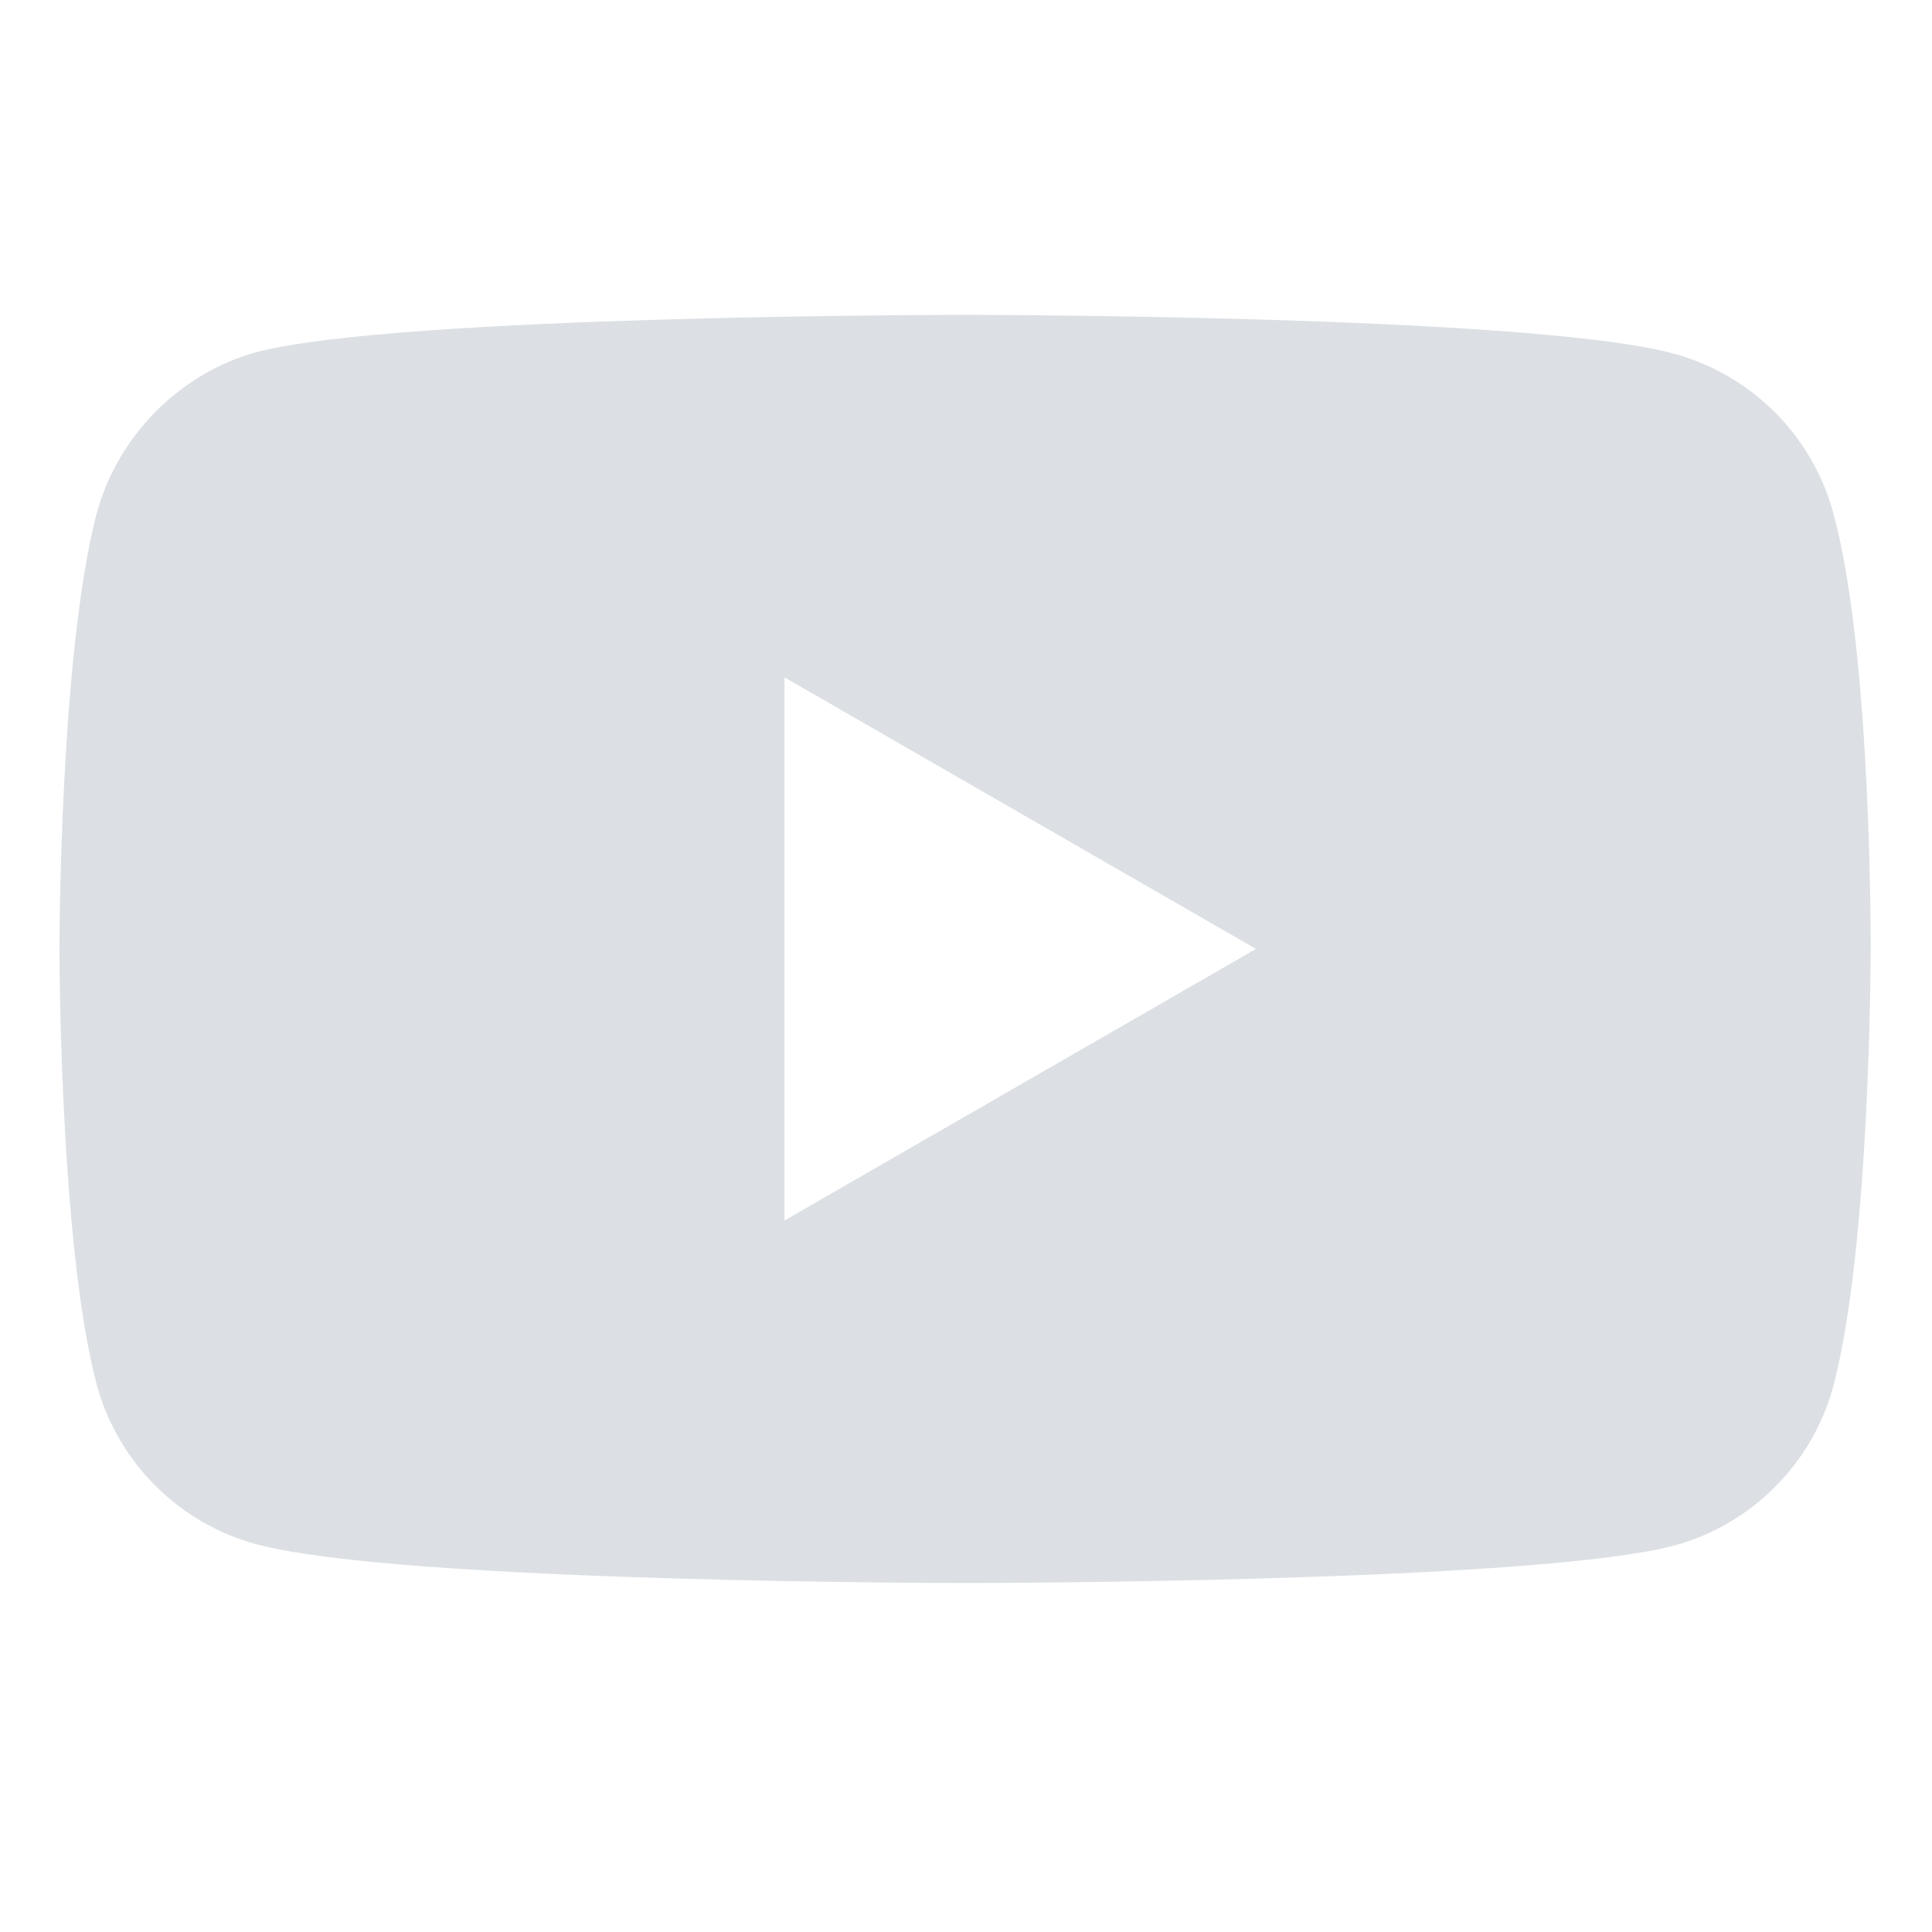<?xml version="1.0" encoding="UTF-8"?> <svg xmlns="http://www.w3.org/2000/svg" width="682" height="682" viewBox="0 0 682 682" fill="none"> <path d="M647.179 181.191C639.811 153.8 618.215 132.208 590.828 124.832C540.795 111.143 340.658 111.143 340.658 111.143C340.658 111.143 140.53 111.143 90.496 124.313C63.636 131.681 41.513 153.804 34.145 181.191C20.979 231.221 20.979 334.975 20.979 334.975C20.979 334.975 20.979 439.252 34.145 488.758C41.521 516.145 63.109 537.737 90.5 545.113C141.056 558.807 340.666 558.807 340.666 558.807C340.666 558.807 540.795 558.807 590.828 545.636C618.219 538.264 639.811 516.672 647.187 489.285C660.35 439.252 660.35 335.501 660.35 335.501C660.35 335.501 660.876 231.221 647.179 181.191V181.191ZM276.939 430.826V239.123L443.362 334.975L276.939 430.826Z" fill="#DCE0E4"></path> </svg> 